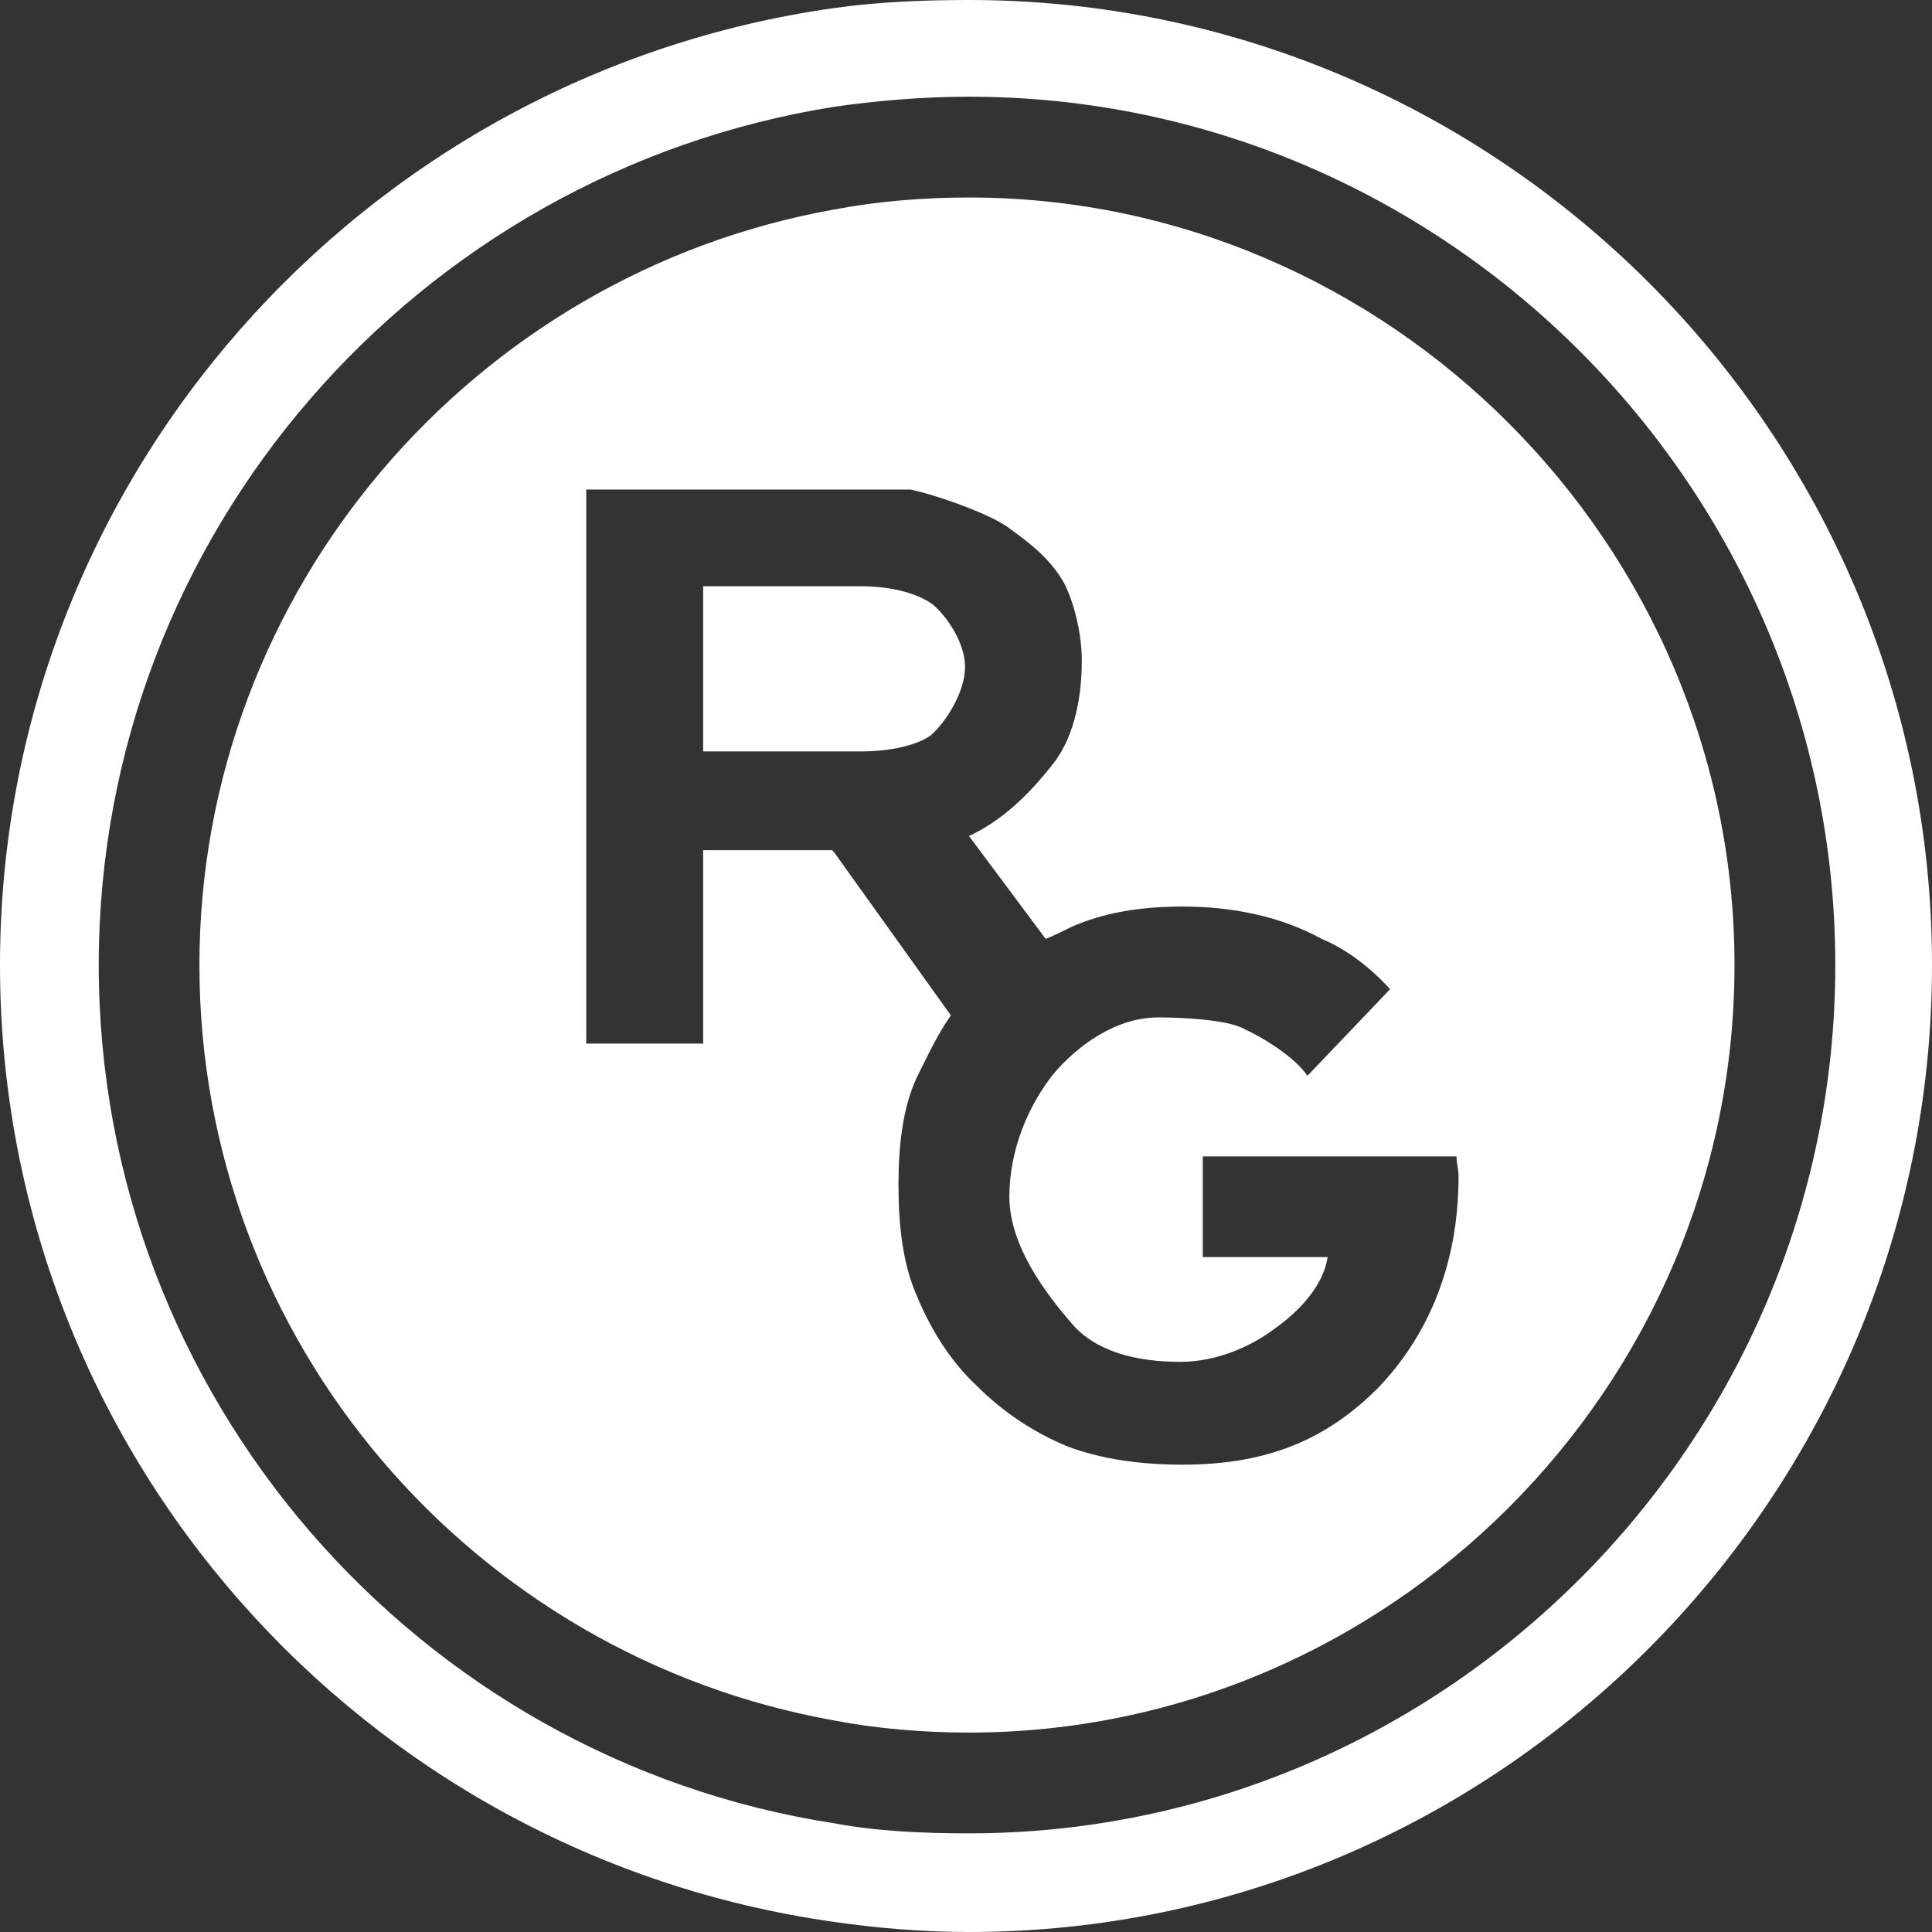 <?xml version="1.0" encoding="UTF-8"?> <svg xmlns="http://www.w3.org/2000/svg" width="18" height="18" viewBox="0 0 18 18" fill="none"><rect x="0" y="0" width="18" height="18" fill="#333333" stroke="none"/><path d="M7.771 7.001H8.015C8.296 7.001 8.54 6.945 8.672 6.851C8.803 6.738 8.991 6.457 8.991 6.213C8.991 5.987 8.822 5.744 8.69 5.631C8.559 5.537 8.334 5.462 8.015 5.462H7.771V7.001ZM7.771 17.906V16.987C8.165 17.061 8.596 17.081 9.028 17.081C13.458 17.081 17.099 13.439 17.099 8.991C17.099 4.542 13.458 0.901 9.028 0.901C8.596 0.901 8.165 0.938 7.771 0.995V0.075C8.165 0.019 8.596 0 9.028 0C13.965 0 18 4.035 18 8.991C18 13.946 13.965 18 9.028 18C8.596 18 8.165 17.963 7.771 17.906ZM7.771 16.029V7.94L8.859 9.46C8.728 9.647 8.634 9.854 8.54 10.042C8.409 10.323 8.371 10.68 8.371 11.037C8.371 11.412 8.409 11.768 8.54 12.069C8.672 12.388 8.859 12.688 9.103 12.914C9.347 13.157 9.629 13.345 9.948 13.477C10.248 13.589 10.605 13.646 11.018 13.646C11.825 13.646 12.369 13.401 12.838 12.932C13.289 12.463 13.589 11.806 13.589 10.961C13.589 10.886 13.57 10.849 13.57 10.774H11.206V11.712H12.369C12.332 11.975 12.106 12.219 11.863 12.388C11.637 12.557 11.318 12.688 10.999 12.688C10.586 12.688 10.211 12.594 9.986 12.332C9.76 12.069 9.404 11.618 9.404 11.149C9.404 10.699 9.591 10.286 9.816 10.004C10.023 9.76 10.38 9.479 10.792 9.479C10.999 9.479 11.449 9.498 11.6 9.591C11.769 9.666 12.069 9.854 12.181 10.023L12.951 9.216C12.763 9.009 12.538 8.84 12.313 8.747C11.937 8.54 11.487 8.446 11.018 8.446C10.624 8.446 10.286 8.503 9.986 8.634C9.91 8.672 9.798 8.728 9.742 8.747L9.028 7.789C9.347 7.639 9.591 7.395 9.798 7.133C9.986 6.907 10.079 6.55 10.079 6.157C10.079 5.931 10.023 5.668 9.929 5.462C9.816 5.237 9.61 5.068 9.423 4.937C9.272 4.805 8.747 4.618 8.484 4.561C8.371 4.561 8.09 4.561 7.771 4.561V1.952C8.165 1.877 8.596 1.84 9.028 1.84C12.932 1.84 16.16 5.068 16.16 8.991C16.16 12.932 12.932 16.142 9.028 16.142C8.596 16.142 8.165 16.105 7.771 16.029ZM6.551 7.001H7.771V5.462H6.551V7.001ZM7.771 0.075V0.995C3.886 1.614 0.92 4.974 0.92 8.991C0.92 13.008 3.886 16.386 7.771 16.987V17.906C3.378 17.287 0 13.533 0 8.991C0 4.467 3.378 0.694 7.771 0.075ZM7.771 1.952V4.561C7.489 4.561 7.17 4.561 6.907 4.561H5.462V9.723H6.551V7.921H7.752L7.771 7.94V16.029C4.411 15.429 1.858 12.501 1.858 8.991C1.858 5.5 4.411 2.552 7.771 1.952Z" fill="white"></path></svg> 